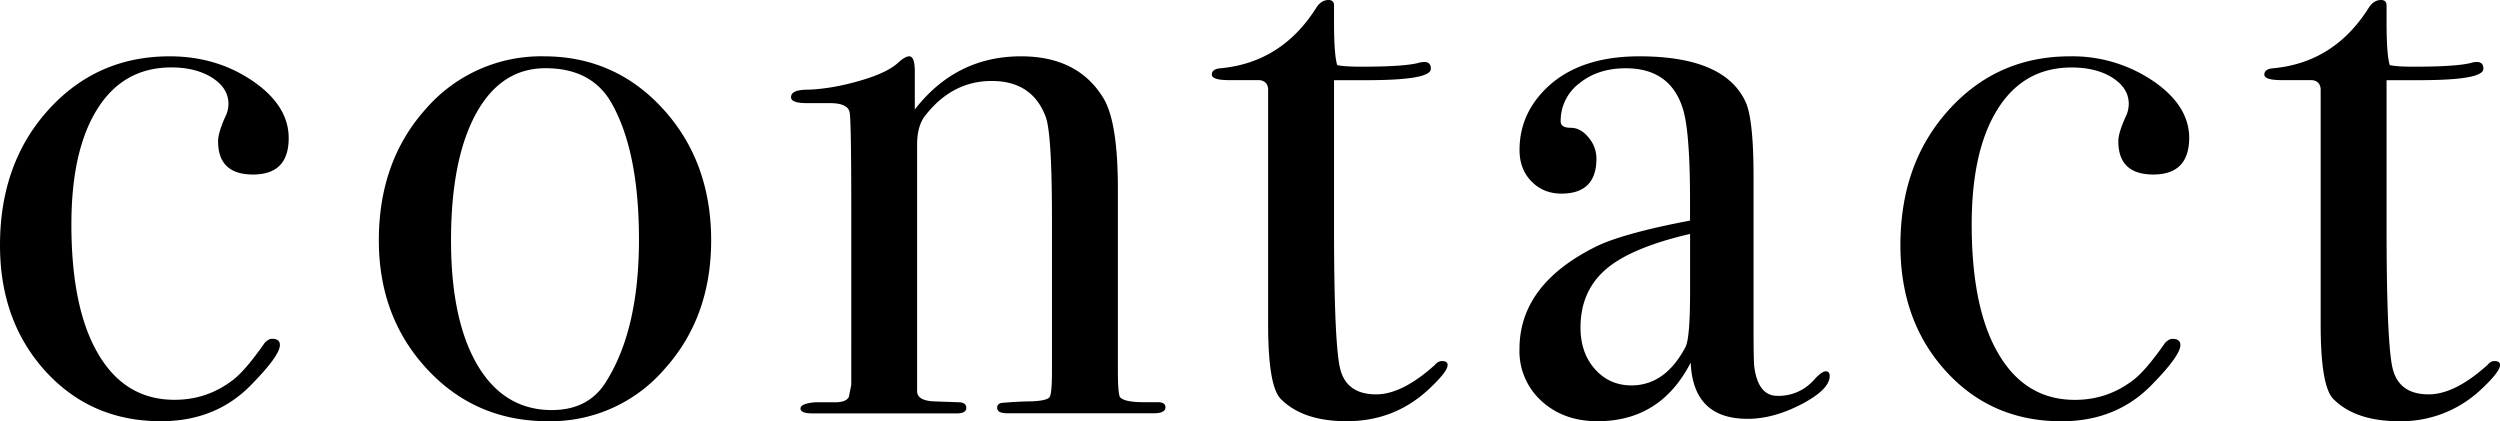 <svg xmlns="http://www.w3.org/2000/svg" xmlns:xlink="http://www.w3.org/1999/xlink" width="44.122" height="7.434"><defs><path id="a" d="M4.466 3.08c-.411 0-.617-.195-.617-.587 0-.103.046-.257.141-.462a.499.499 0 0 0 .042-.197c0-.186-.096-.339-.287-.462-.192-.121-.432-.182-.721-.182-.561 0-.995.242-1.302.727-.308.487-.462 1.167-.462 2.045 0 .988.158 1.753.476 2.289.316.537.764.805 1.344.805.392 0 .741-.121 1.049-.364.14-.112.322-.325.545-.644.047-.047.088-.069.127-.069.093 0 .139.037.139.111 0 .121-.164.351-.49.685-.42.44-.956.659-1.61.659-.822 0-1.5-.294-2.037-.882C.268 5.964 0 5.222 0 4.327c0-.961.284-1.758.854-2.388.569-.629 1.282-.945 2.141-.945.552 0 1.039.146 1.463.434.425.29.637.626.637 1.009 0 .429-.209.643-.629.643zm7.259 3.437a2.653 2.653 0 0 1-2.057.917c-.85 0-1.56-.306-2.128-.917s-.854-1.369-.854-2.274c0-.933.277-1.708.833-2.325a2.69 2.69 0 0 1 2.08-.924c.838 0 1.541.312 2.106.932.564.62.846 1.394.846 2.317 0 .905-.274 1.663-.826 2.274zm-.924-4.684c-.232-.42-.625-.629-1.175-.629-.524 0-.932.268-1.226.804-.293.537-.44 1.282-.44 2.234 0 .942.157 1.677.468 2.204.313.527.75.791 1.31.791.429 0 .747-.163.952-.49.392-.615.587-1.455.587-2.519 0-1.027-.158-1.824-.476-2.395zm9.556 5.461h-2.575c-.123 0-.183-.032-.183-.098 0-.046.026-.074.078-.085a6.88 6.88 0 0 1 .54-.028c.176-.009.279-.033.307-.075s.042-.194.042-.454V3.873c0-1.016-.037-1.62-.112-1.815-.158-.419-.476-.629-.952-.629-.466 0-.859.206-1.176.615-.093.121-.14.289-.14.502v4.357c0 .111.099.172.299.181l.426.015c.094 0 .143.032.143.099 0 .065-.056.098-.169.098h-2.546c-.141 0-.211-.029-.211-.087 0-.057.083-.093.252-.109h.351c.14 0 .223-.033.251-.098l.042-.21V3.747c0-1.061-.009-1.647-.028-1.759s-.135-.168-.351-.168h-.405c-.186 0-.279-.034-.279-.104 0-.09.098-.133.294-.133.279-.009.583-.061.91-.155.325-.093.555-.2.685-.321.083-.076.149-.113.197-.113.065 0 .098.09.098.267v.671c.485-.625 1.11-.938 1.875-.938.673 0 1.158.248 1.456.742.169.281.253.813.253 1.597v3.191c0 .3.014.462.042.49.056.056.19.084.406.084h.253c.093 0 .139.03.139.091-.001.07-.07.105-.212.105zm4.839-.406c-.4.365-.877.546-1.43.546-.512 0-.9-.13-1.16-.391-.15-.148-.225-.587-.225-1.313V1.567c-.009-.093-.061-.144-.154-.153h-.531c-.207 0-.309-.032-.309-.098 0-.065.051-.103.153-.111.722-.067 1.288-.425 1.697-1.078.056-.084.126-.127.21-.127.064 0 .097.033.097.098v.295c0 .392.02.644.057.756.084.019.225.028.42.028.514 0 .854-.023 1.021-.069a.38.38 0 0 1 .1-.014c.074 0 .111.041.111.12 0 .135-.379.201-1.135.201h-.574v2.59c0 1.307.033 2.127.098 2.457.064.332.281.498.645.498.307 0 .652-.174 1.035-.518.039-.047.08-.07.127-.07.064 0 .1.023.1.07-.001.082-.12.231-.353.446zm6.6.245c-.33.172-.648.259-.953.259-.643 0-.977-.331-1.004-.993-.354.689-.9 1.035-1.645 1.035-.398 0-.729-.119-.988-.356a1.187 1.187 0 0 1-.389-.918c0-.766.457-1.371 1.373-1.819.314-.149.859-.3 1.637-.448v-.35c0-.822-.043-1.363-.127-1.625-.148-.476-.486-.713-1.008-.713-.328 0-.6.088-.818.265a.828.828 0 0 0-.33.673c0 .074.059.112.174.112.119 0 .223.056.316.169a.57.57 0 0 1 .141.376c0 .411-.207.617-.617.617-.215 0-.391-.073-.531-.217s-.209-.329-.209-.553c0-.438.172-.817.518-1.133.383-.346.914-.52 1.596-.52 1.025 0 1.656.28 1.891.84.082.216.125.641.125 1.274v2.618c0 .43.004.682.014.756.047.337.184.504.406.504a.828.828 0 0 0 .645-.28c.094-.103.162-.153.209-.153s.07.027.07.084c-.002.158-.166.323-.496.496zm-1.969-3.004c-.689.159-1.186.367-1.484.623-.299.258-.449.6-.449 1.029 0 .3.086.544.256.735s.385.286.643.286c.395 0 .713-.224.951-.671.057-.103.084-.43.084-.979V4.129h-.001zm8.176-1.049c-.41 0-.617-.195-.617-.587 0-.103.047-.257.143-.462a.515.515 0 0 0 .041-.197c0-.186-.096-.339-.287-.462-.191-.121-.432-.181-.721-.181-.561 0-.994.242-1.301.727-.309.487-.463 1.167-.463 2.045 0 .988.158 1.753.477 2.289.316.536.764.805 1.344.805.393 0 .74-.121 1.049-.364.141-.112.322-.325.545-.644.047-.047.09-.069.129-.069.092 0 .139.037.139.111 0 .121-.164.351-.49.685-.42.44-.957.659-1.609.659-.822 0-1.502-.294-2.037-.882-.537-.588-.805-1.33-.805-2.226 0-.961.283-1.758.854-2.388.568-.629 1.281-.945 2.141-.945a2.54 2.54 0 0 1 1.463.434c.426.29.639.626.639 1.009-.003.429-.214.643-.634.643zm5.769 3.808a2.05 2.05 0 0 1-1.428.546c-.514 0-.902-.13-1.162-.391-.15-.148-.225-.587-.225-1.313V1.567c-.01-.093-.061-.144-.154-.153h-.531c-.205 0-.309-.032-.309-.098 0-.065.051-.103.154-.111.723-.067 1.287-.425 1.695-1.078.058-.084.126-.127.21-.127.066 0 .098.033.098.098v.295c0 .392.02.644.057.756.084.019.223.028.42.028.514 0 .854-.023 1.021-.069a.378.378 0 0 1 .098-.014c.076 0 .113.041.113.12 0 .135-.379.201-1.135.201h-.574v2.59c0 1.307.033 2.127.098 2.457.066.332.281.498.645.498.309 0 .654-.174 1.037-.518.037-.047.078-.07.125-.07.064 0 .098.023.098.07-.001.082-.118.231-.351.446z"/></defs><use xlink:href="#a" overflow="visible"/></svg>
